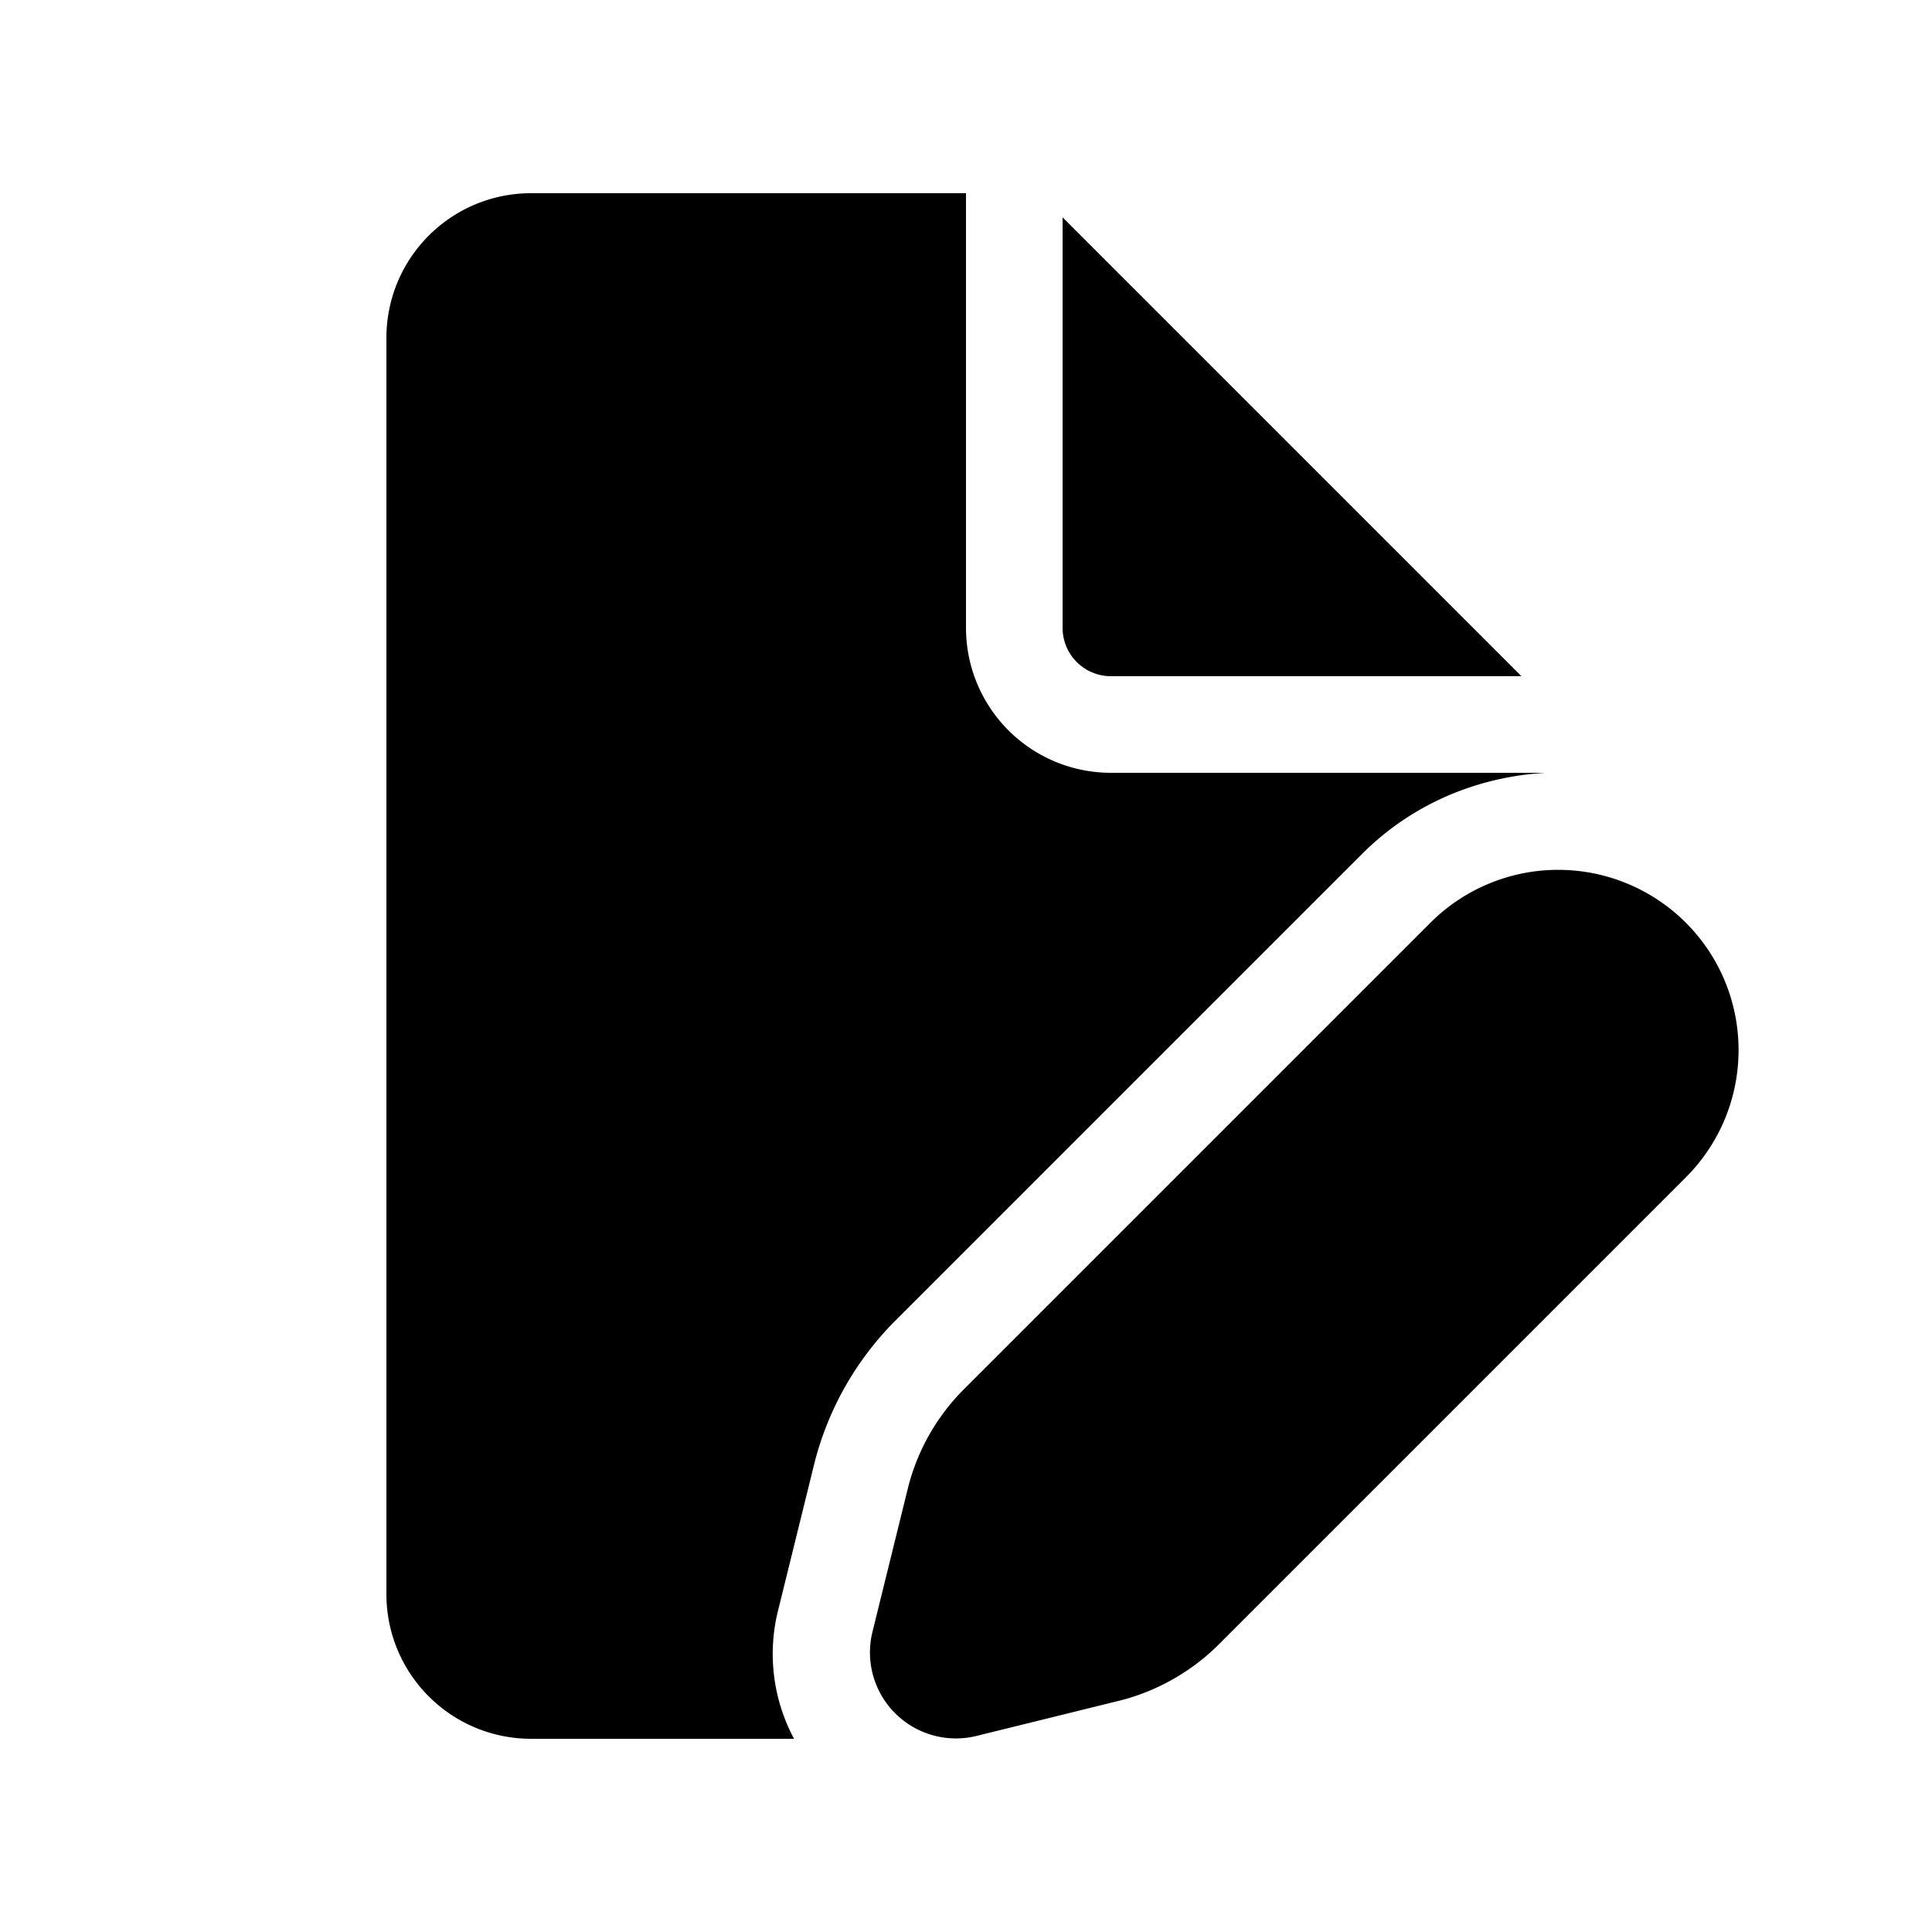<svg width="20" height="20" viewBox="0 0 20 20" xmlns="http://www.w3.org/2000/svg"><path d="M10 6.5V2H5.5C4.67 2 4 2.67 4 3.5v13c0 .83.67 1.5 1.5 1.5h2.72a1.86 1.86 0 0 1-.16-1.35l.37-1.5a3.2 3.2 0 0 1 .84-1.48l4.83-4.83c.53-.53 1.21-.8 1.9-.84h-4.5A1.5 1.5 0 0 1 10 6.5Zm1 0V2.25L15.75 7H11.5a.5.5 0 0 1-.5-.5Zm6.45 3.05a1.87 1.87 0 0 0-2.64 0l-4.83 4.83a2.2 2.2 0 0 0-.58 1.02l-.37 1.5a.89.89 0 0 0 1.08 1.07l1.5-.37c.38-.1.73-.3 1.01-.58l4.83-4.83c.73-.73.73-1.91 0-2.64Z"/></svg>